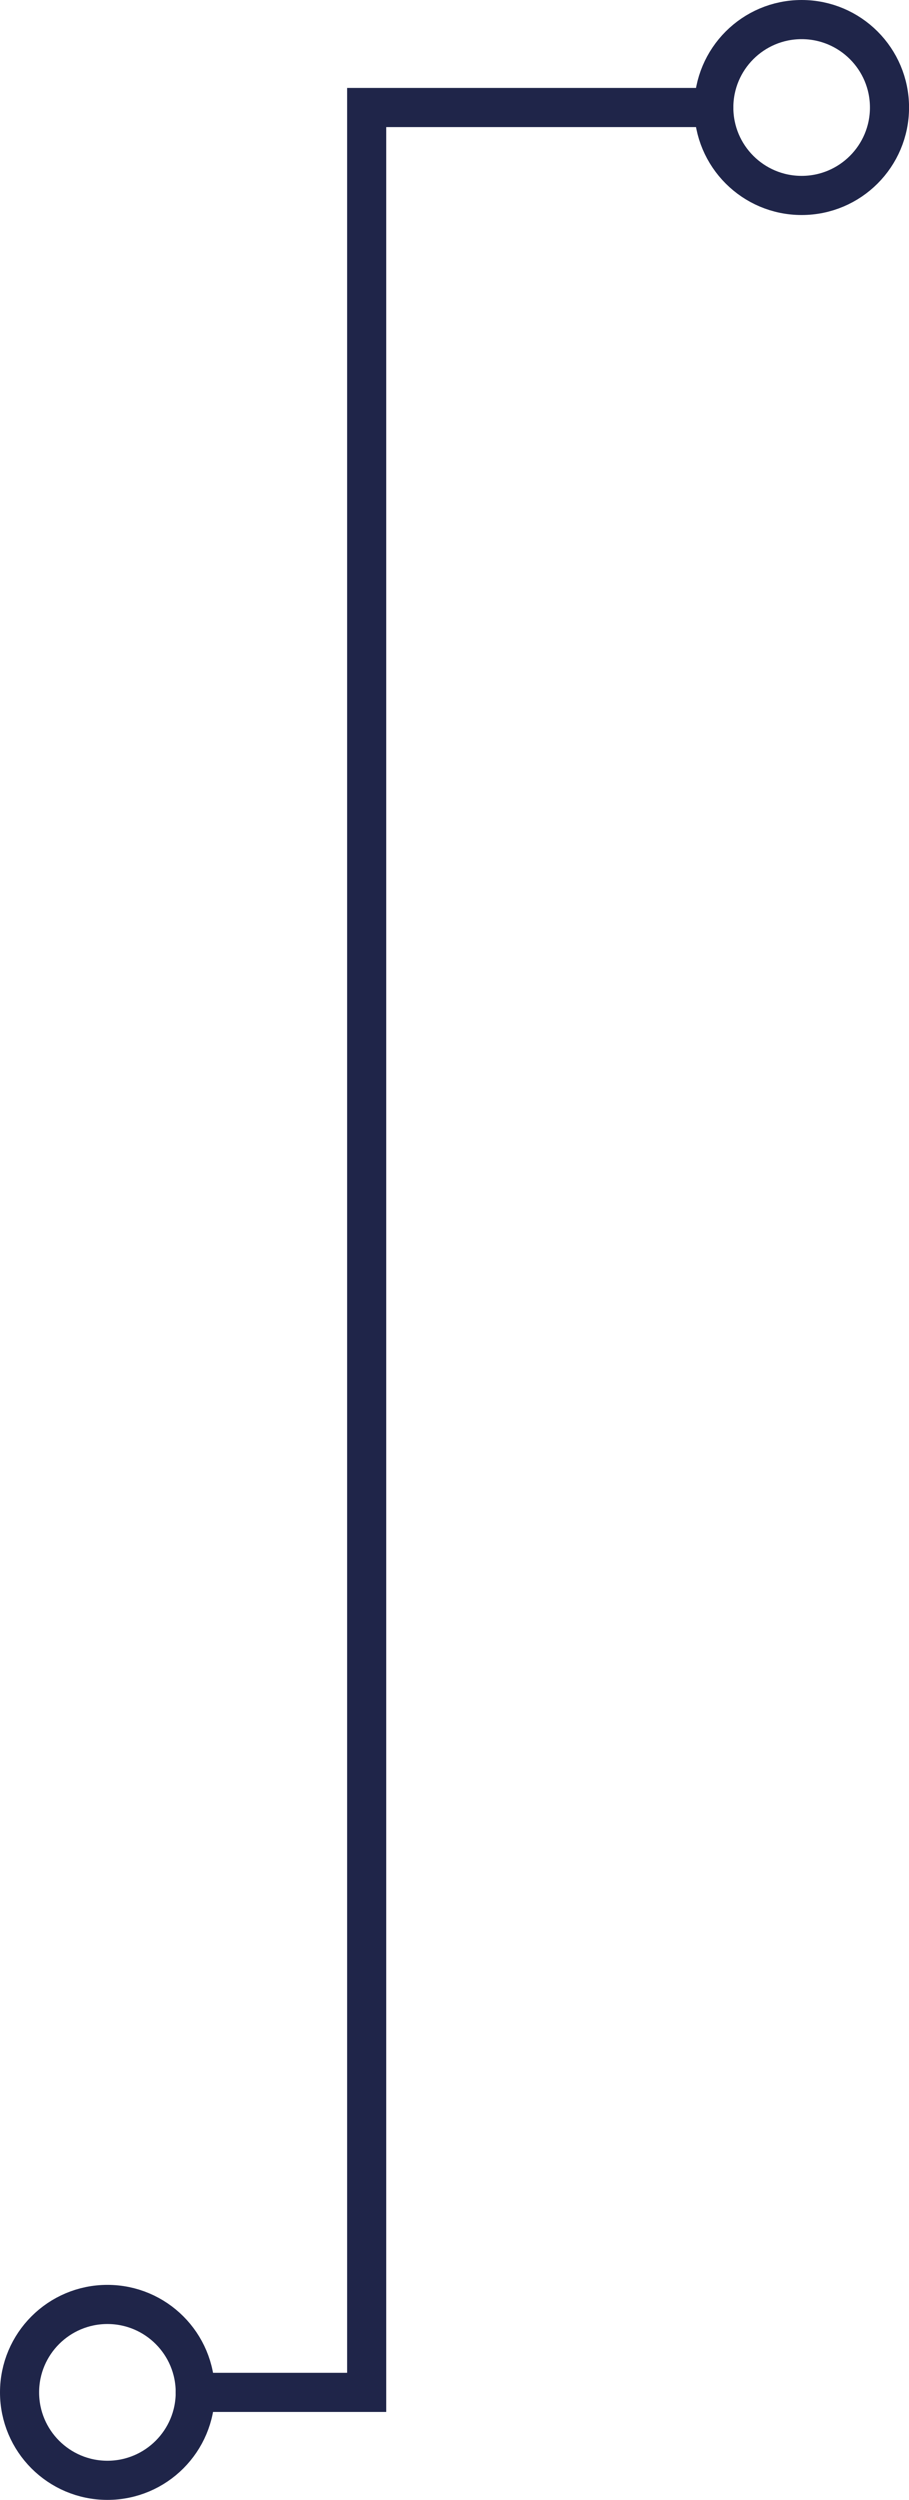<svg xmlns="http://www.w3.org/2000/svg" id="Capa_1" data-name="Capa 1" viewBox="0 0 185.93 510.84"><defs><style>      .cls-1 {        fill: none;        stroke: #1f2549;        stroke-linecap: round;        stroke-miterlimit: 10;        stroke-width: 8px;      }    </style></defs><circle class="cls-1" cx="163.97" cy="21.97" r="17.97"></circle><circle class="cls-1" cx="21.97" cy="488.87" r="17.97"></circle><polyline class="cls-1" points="39.93 488.87 75 488.87 75 21.97 146 21.97"></polyline></svg>